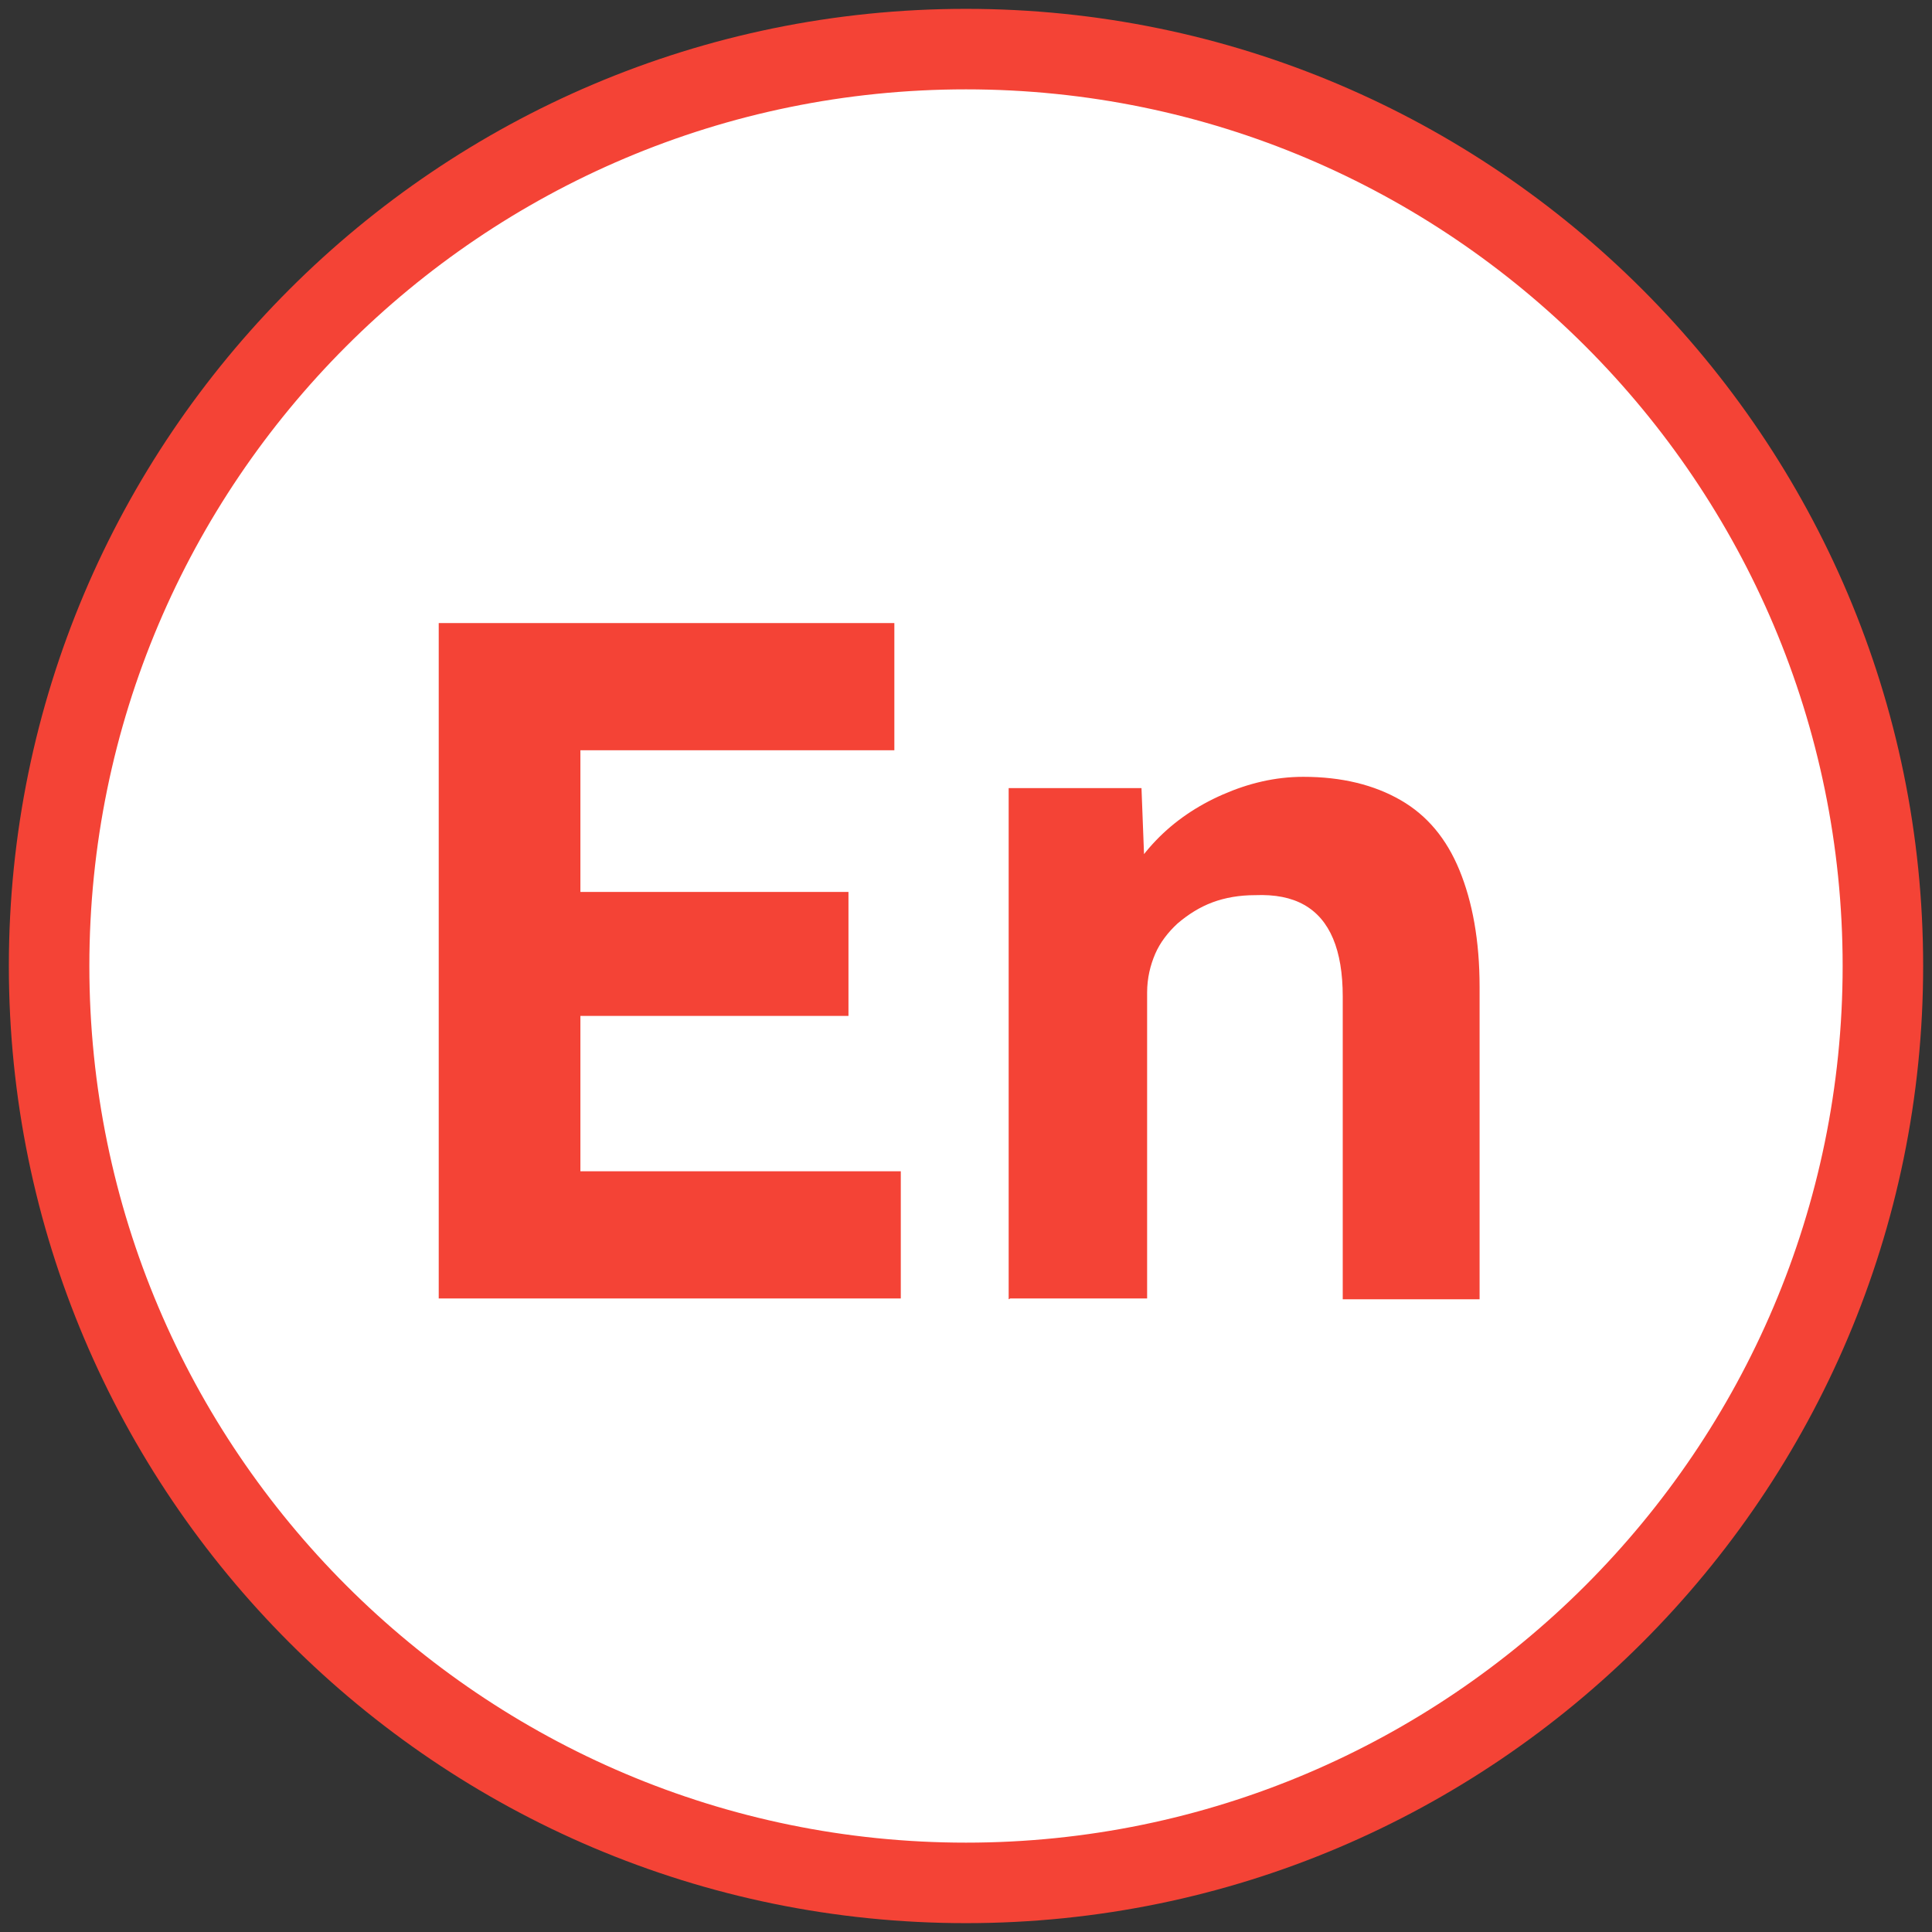 <?xml version="1.0" encoding="UTF-8"?>
<svg id="MASTER" xmlns="http://www.w3.org/2000/svg" viewBox="0 0 24 24">
  <rect x="0" y="0" width="24" height="24" fill="#333333" stroke="none"/>
  <defs>
    <style>
      .cls-1 {
        fill: #fff;
      }

      .cls-1, .cls-2 {
        stroke-width: 0px;
      }

      .cls-2 {
        fill: #f44336;
      }
    </style>
  </defs>
  <g>
    <circle class="cls-1" cx="12" cy="12" r="11.39"/>
    <path class="cls-2" d="M12,23.89C5.44,23.89.11,18.56.11,12S5.44.11,12,.11s11.89,5.34,11.89,11.89-5.33,11.89-11.89,11.89ZM12,1.11C5.99,1.11,1.11,5.99,1.11,12s4.89,10.89,10.89,10.89,10.89-4.89,10.89-10.89S18.01,1.11,12,1.11Z"/>
  </g>
  <path class="cls-2" d="M5.45,16.14V7.74h5.66v1.58h-3.9v5.23h3.98v1.58h-5.75.01ZM6.29,12.62v-1.54h4.25v1.54h-4.25Z"/>
  <path class="cls-2" d="M12.53,16.14v-6.35h1.65l.05,1.3-.34.14c.08-.29.24-.55.47-.79.23-.24.51-.43.83-.57s.65-.22,1-.22c.48,0,.88.1,1.21.29s.57.48.73.87c.16.39.25.87.25,1.45v3.88h-1.7v-3.76c0-.29-.04-.53-.12-.72-.08-.19-.2-.33-.36-.42s-.36-.13-.61-.12c-.19,0-.37.03-.53.09-.16.06-.3.15-.43.26-.12.11-.22.24-.28.38-.06.14-.1.3-.1.48v3.8h-1.7Z"/>
</svg>